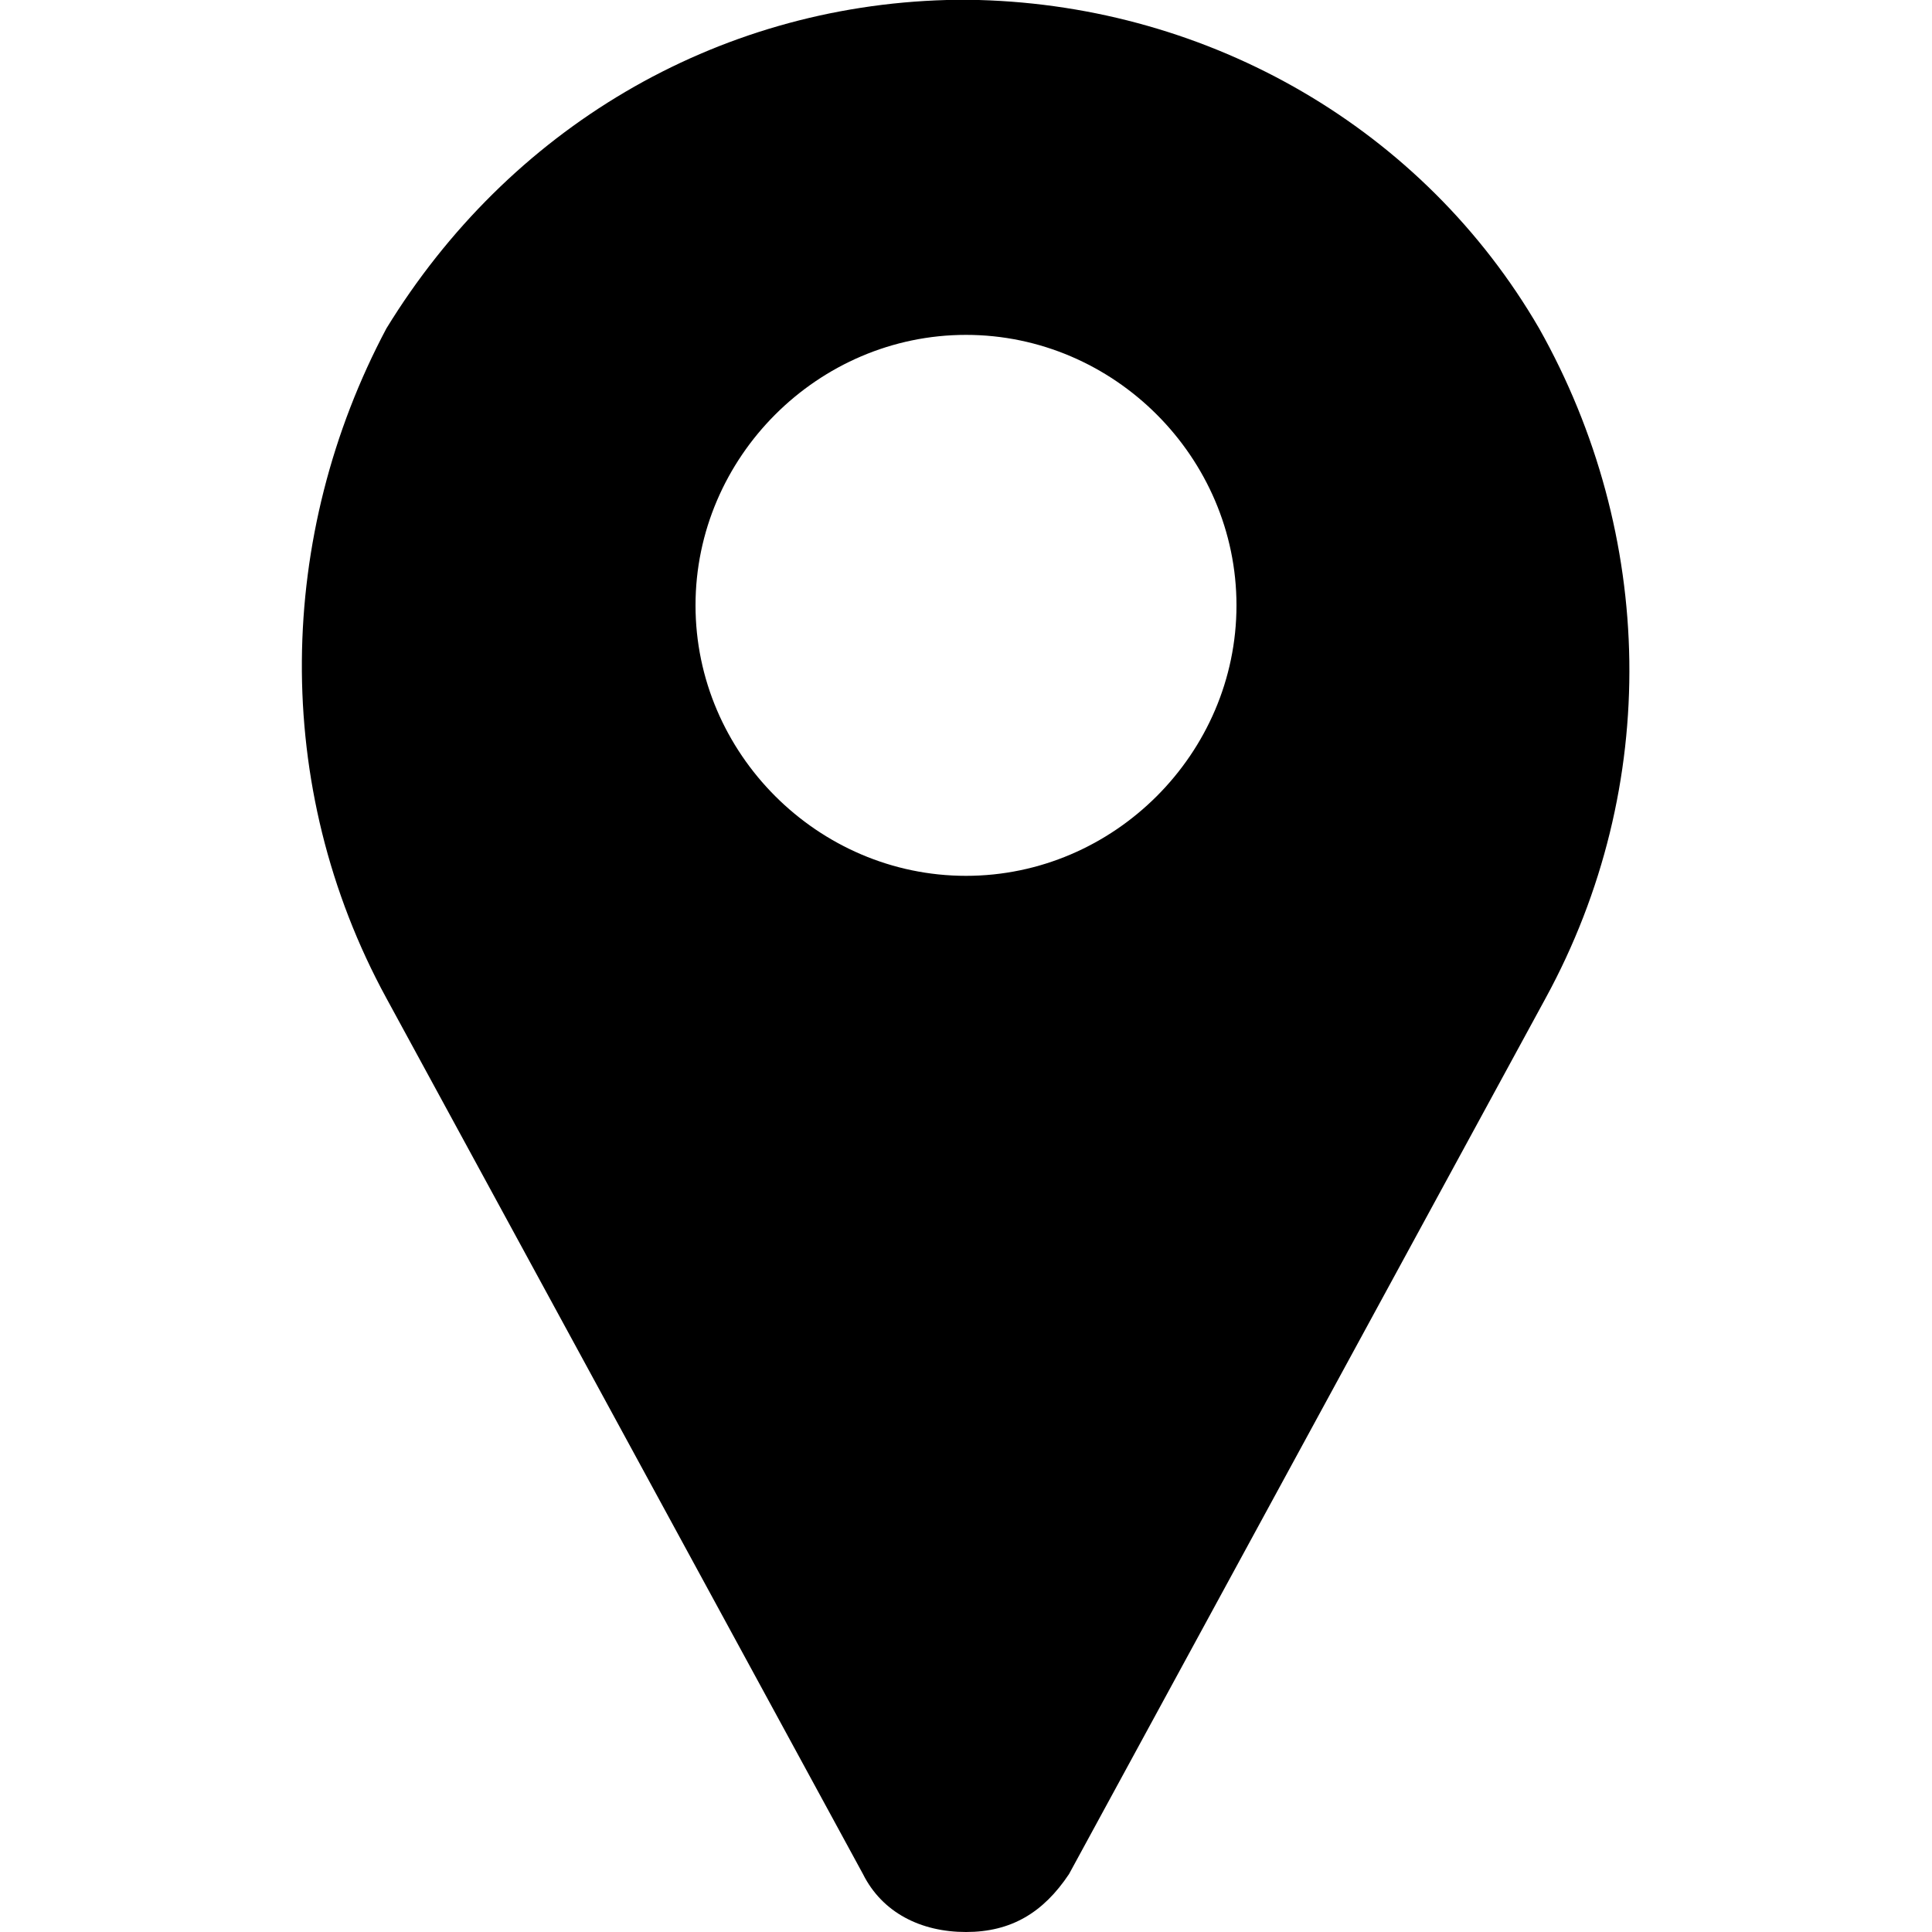 <?xml version="1.0" encoding="utf-8"?>
<!-- Generator: Adobe Illustrator 25.2.1, SVG Export Plug-In . SVG Version: 6.00 Build 0)  -->
<svg version="1.1" id="Layer_1" xmlns="http://www.w3.org/2000/svg" xmlns:xlink="http://www.w3.org/1999/xlink" x="0px" y="0px"
	 viewBox="0 0 30 30" style="enable-background:new 0 0 30 30;" xml:space="preserve">
<style type="text/css">
	.st0{clip-path:url(#SVGID_2_);}
</style>
<g>
	<defs>
		<rect id="SVGID_1_" width="30" height="30"/>
	</defs>
	<clipPath id="SVGID_2_">
		<use xlink:href="#SVGID_1_"  style="overflow:visible;"/>
	</clipPath>
	<g class="st0">
		<path d="M23.9,5.1C22.1,2,18.8,0.1,15.2,0c-0.2,0-0.3,0-0.5,0c-3.6,0.1-6.8,2-8.7,5.1C4.3,8.3,4.2,12.2,6,15.5l7.4,13.6
			c0,0,0,0,0,0c0.3,0.6,0.9,0.9,1.6,0.9c0.7,0,1.2-0.3,1.6-0.9c0,0,0,0,0,0L24,15.5C25.8,12.2,25.7,8.3,23.9,5.1z M15,13.6
			c-2.3,0-4.2-1.9-4.2-4.2c0-2.3,1.9-4.2,4.2-4.2c2.3,0,4.2,1.9,4.2,4.2C19.2,11.7,17.3,13.6,15,13.6z"/>
	</g>
</g>
</svg>
